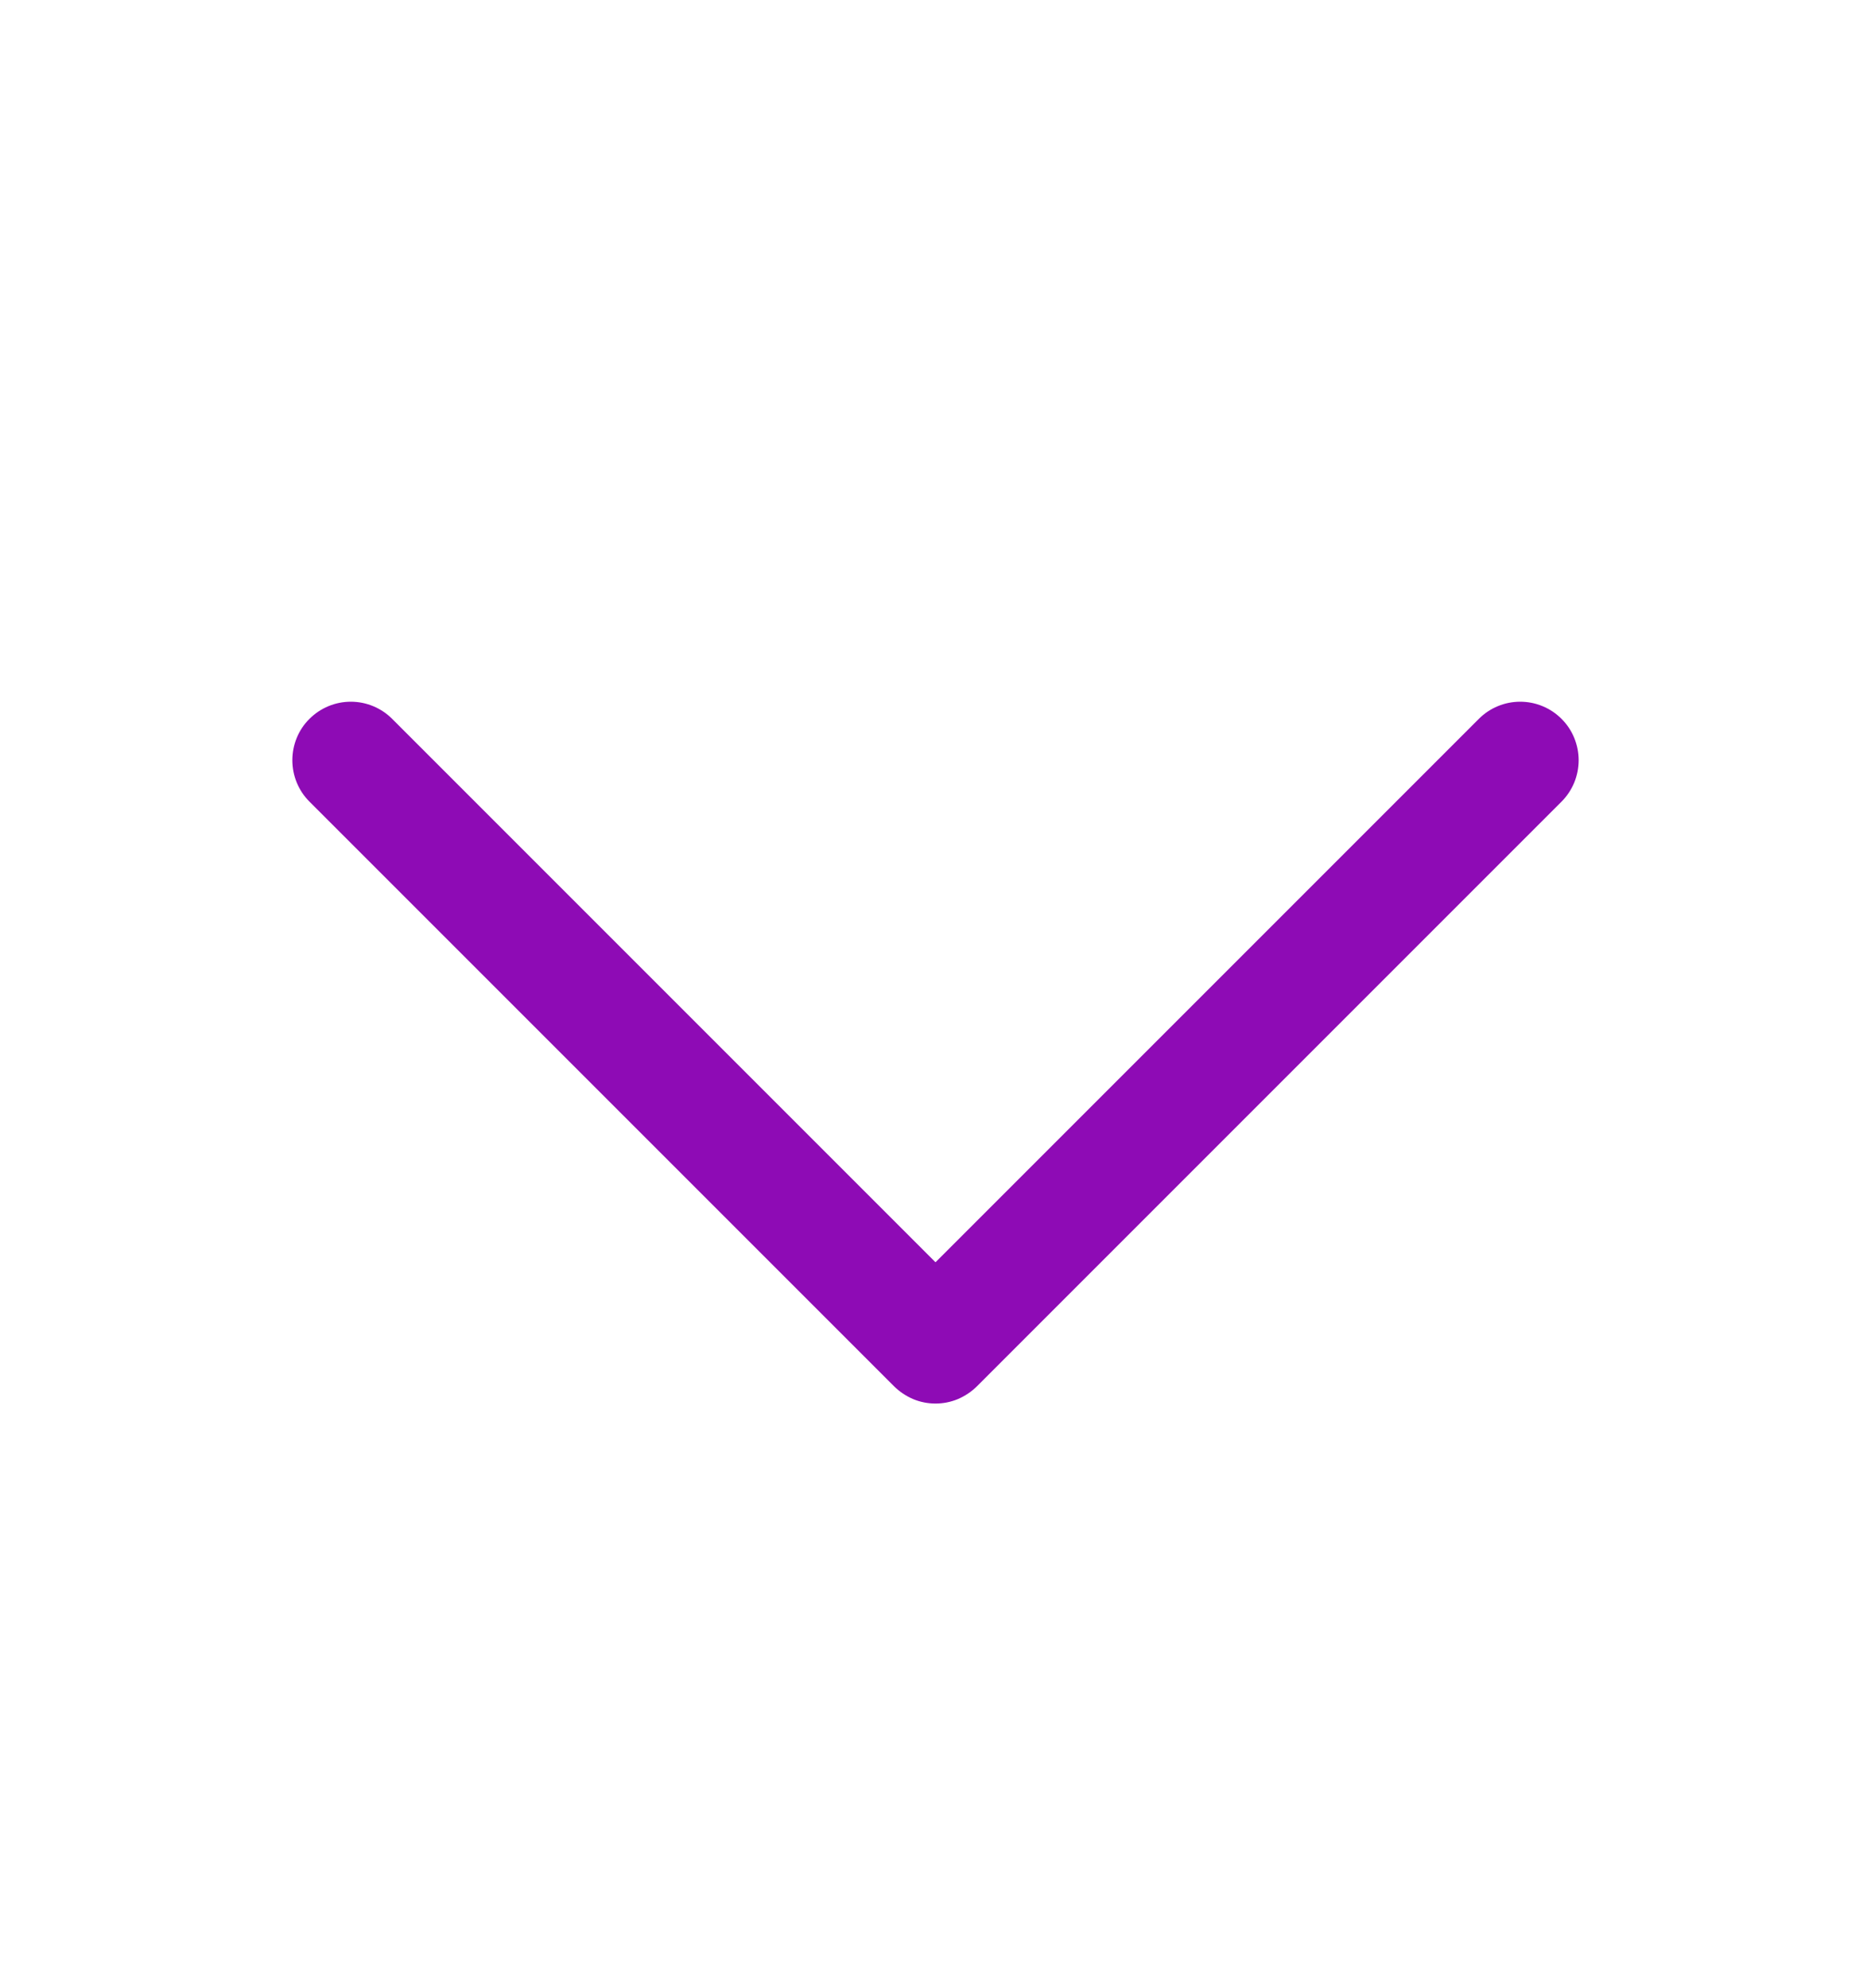 <svg width="16" height="17" viewBox="0 0 16 17" fill="none" xmlns="http://www.w3.org/2000/svg">
<path d="M13.354 6.854L8.354 11.854C8.307 11.9 8.252 11.937 8.191 11.963C8.131 11.988 8.066 12.001 8 12.001C7.934 12.001 7.869 11.988 7.809 11.963C7.748 11.937 7.693 11.9 7.646 11.854L2.646 6.854C2.552 6.76 2.5 6.633 2.5 6.5C2.5 6.368 2.552 6.24 2.646 6.147C2.74 6.053 2.867 6 3 6C3.133 6 3.26 6.053 3.354 6.147L8 10.793L12.646 6.147C12.693 6.1 12.748 6.063 12.809 6.038C12.869 6.013 12.934 6 13 6C13.066 6 13.131 6.013 13.191 6.038C13.252 6.063 13.307 6.1 13.354 6.147C13.4 6.193 13.437 6.248 13.462 6.309C13.487 6.37 13.5 6.435 13.5 6.5C13.5 6.566 13.487 6.631 13.462 6.692C13.437 6.752 13.4 6.808 13.354 6.854Z" fill="#8E0BB5"/>
</svg>
